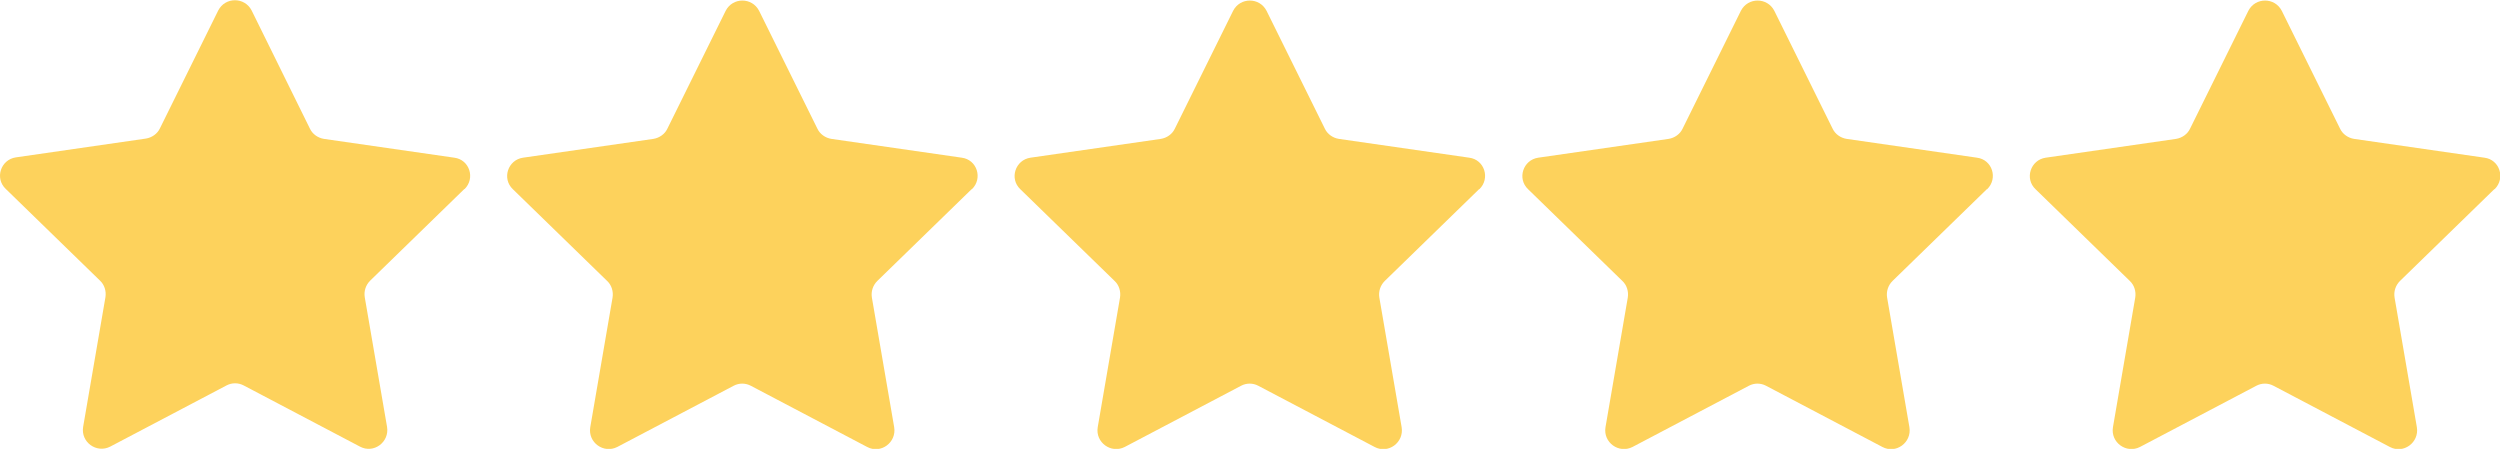 <?xml version="1.0" encoding="UTF-8"?>
<svg id="uuid-ae805102-130a-45ba-bba3-bca827aea923" data-name="Layer 1" xmlns="http://www.w3.org/2000/svg" viewBox="0 0 78.48 14.09">
  <path d="M14.58,5.94c.35-.34.16-.93-.32-.99l-4.09-.59c-.19-.03-.36-.15-.44-.32L7.9.33c-.22-.43-.83-.43-1.05,0l-1.83,3.7c-.08.17-.25.29-.44.32L.5,4.94c-.48.07-.67.66-.32.99l2.96,2.88c.14.13.2.33.17.52l-.7,4.07c-.08.48.42.84.85.62l3.65-1.92c.17-.09.37-.09.54,0h0l3.65,1.92c.43.23.93-.14.85-.62l-.7-4.07c-.03-.19.03-.38.17-.52l2.96-2.88Z" style="fill: #fdd25c; stroke-width: 0px;"/>
  <path d="M30.51,5.94c.35-.34.16-.93-.32-.99l-4.09-.59c-.19-.03-.36-.15-.44-.32l-1.83-3.7c-.22-.43-.83-.43-1.05,0l-1.83,3.7c-.08.17-.25.29-.44.32l-4.09.59c-.48.07-.67.66-.32.99l2.96,2.88c.14.13.2.33.17.52l-.7,4.07c-.08.48.42.84.85.62l3.65-1.92c.17-.09.37-.09.54,0h0l3.65,1.92c.43.23.93-.14.85-.62l-.7-4.07c-.03-.19.03-.38.17-.52l2.96-2.88Z" style="fill: #fdd25c; stroke-width: 0px;"/>
  <path d="M46.44,5.94c.35-.34.16-.93-.32-.99l-4.09-.59c-.19-.03-.36-.15-.44-.32l-1.83-3.7c-.22-.43-.83-.43-1.05,0l-1.83,3.7c-.08.17-.25.29-.44.32l-4.09.59c-.48.07-.67.66-.32.99l2.96,2.88c.14.13.2.33.17.52l-.7,4.07c-.08.48.42.84.85.62l3.65-1.92c.17-.09.37-.09.54,0h0l3.65,1.92c.43.23.93-.14.85-.62l-.7-4.07c-.03-.19.03-.38.17-.52l2.96-2.88Z" style="fill: #fdd25c; stroke-width: 0px;"/>
  <path d="M62.38,5.94c.35-.34.16-.93-.32-.99l-4.09-.59c-.19-.03-.36-.15-.44-.32l-1.83-3.7c-.22-.43-.83-.43-1.05,0l-1.83,3.7c-.08.17-.25.29-.44.32l-4.09.59c-.48.07-.67.66-.32.99l2.96,2.88c.14.13.2.33.17.52l-.7,4.07c-.08.48.42.84.85.62l3.65-1.92c.17-.09.37-.09.54,0h0l3.65,1.92c.43.23.93-.14.85-.62l-.7-4.07c-.03-.19.03-.38.17-.52l2.96-2.88Z" style="fill: #fdd25c; stroke-width: 0px;"/>
  <path d="M78.31,5.94c.35-.34.16-.93-.32-.99l-4.09-.59c-.19-.03-.36-.15-.44-.32l-1.83-3.7c-.22-.43-.83-.43-1.05,0l-1.83,3.7c-.08.17-.25.29-.44.32l-4.09.59c-.48.07-.67.66-.32.99l2.96,2.88c.14.13.2.33.17.52l-.7,4.07c-.08.48.42.84.85.62l3.65-1.92c.17-.09.37-.09.54,0h0l3.65,1.92c.43.23.93-.14.85-.62l-.7-4.07c-.03-.19.03-.38.17-.52l2.96-2.88Z" style="fill: #fdd25c; stroke-width: 0px;"/>
</svg>